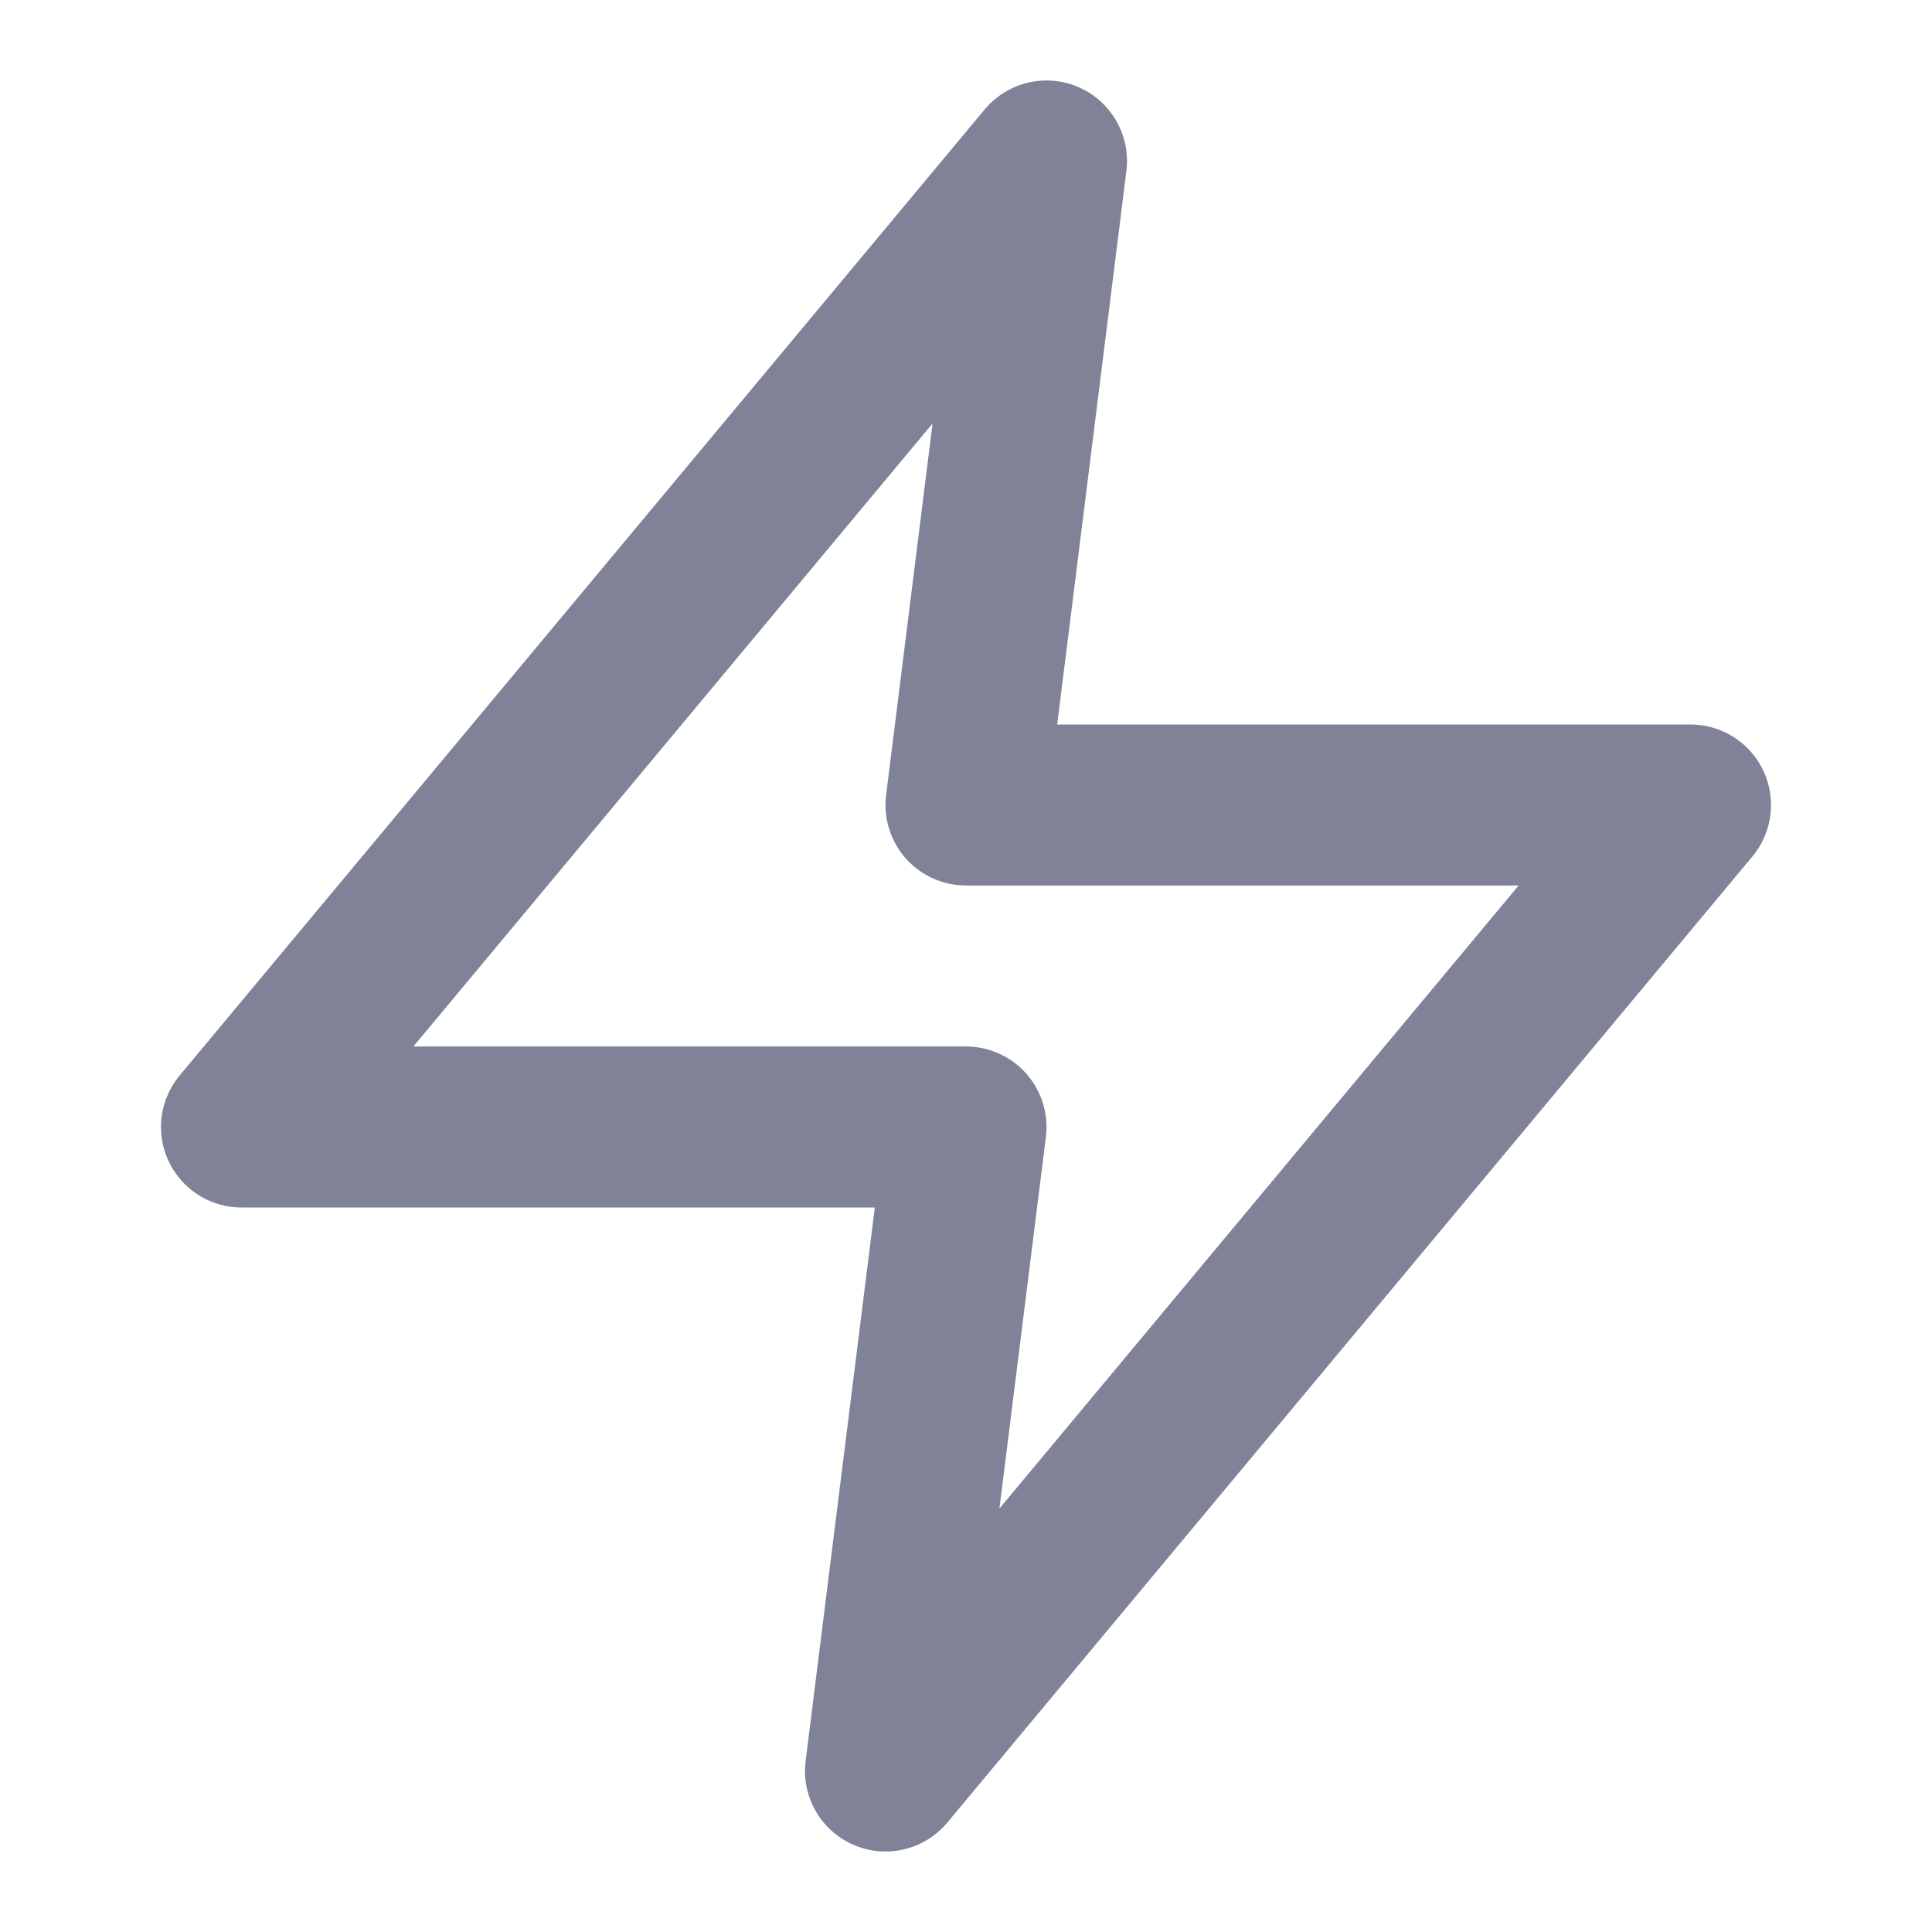 <svg width="18" height="18" viewBox="0 0 18 18" fill="none" xmlns="http://www.w3.org/2000/svg">
<path d="M9.75 1.5L2.25 10.5H9L8.25 16.5L15.75 7.5H9L9.75 1.5Z" stroke="#808297" stroke-width="1.5" stroke-linecap="round" stroke-linejoin="round"/>
</svg>
